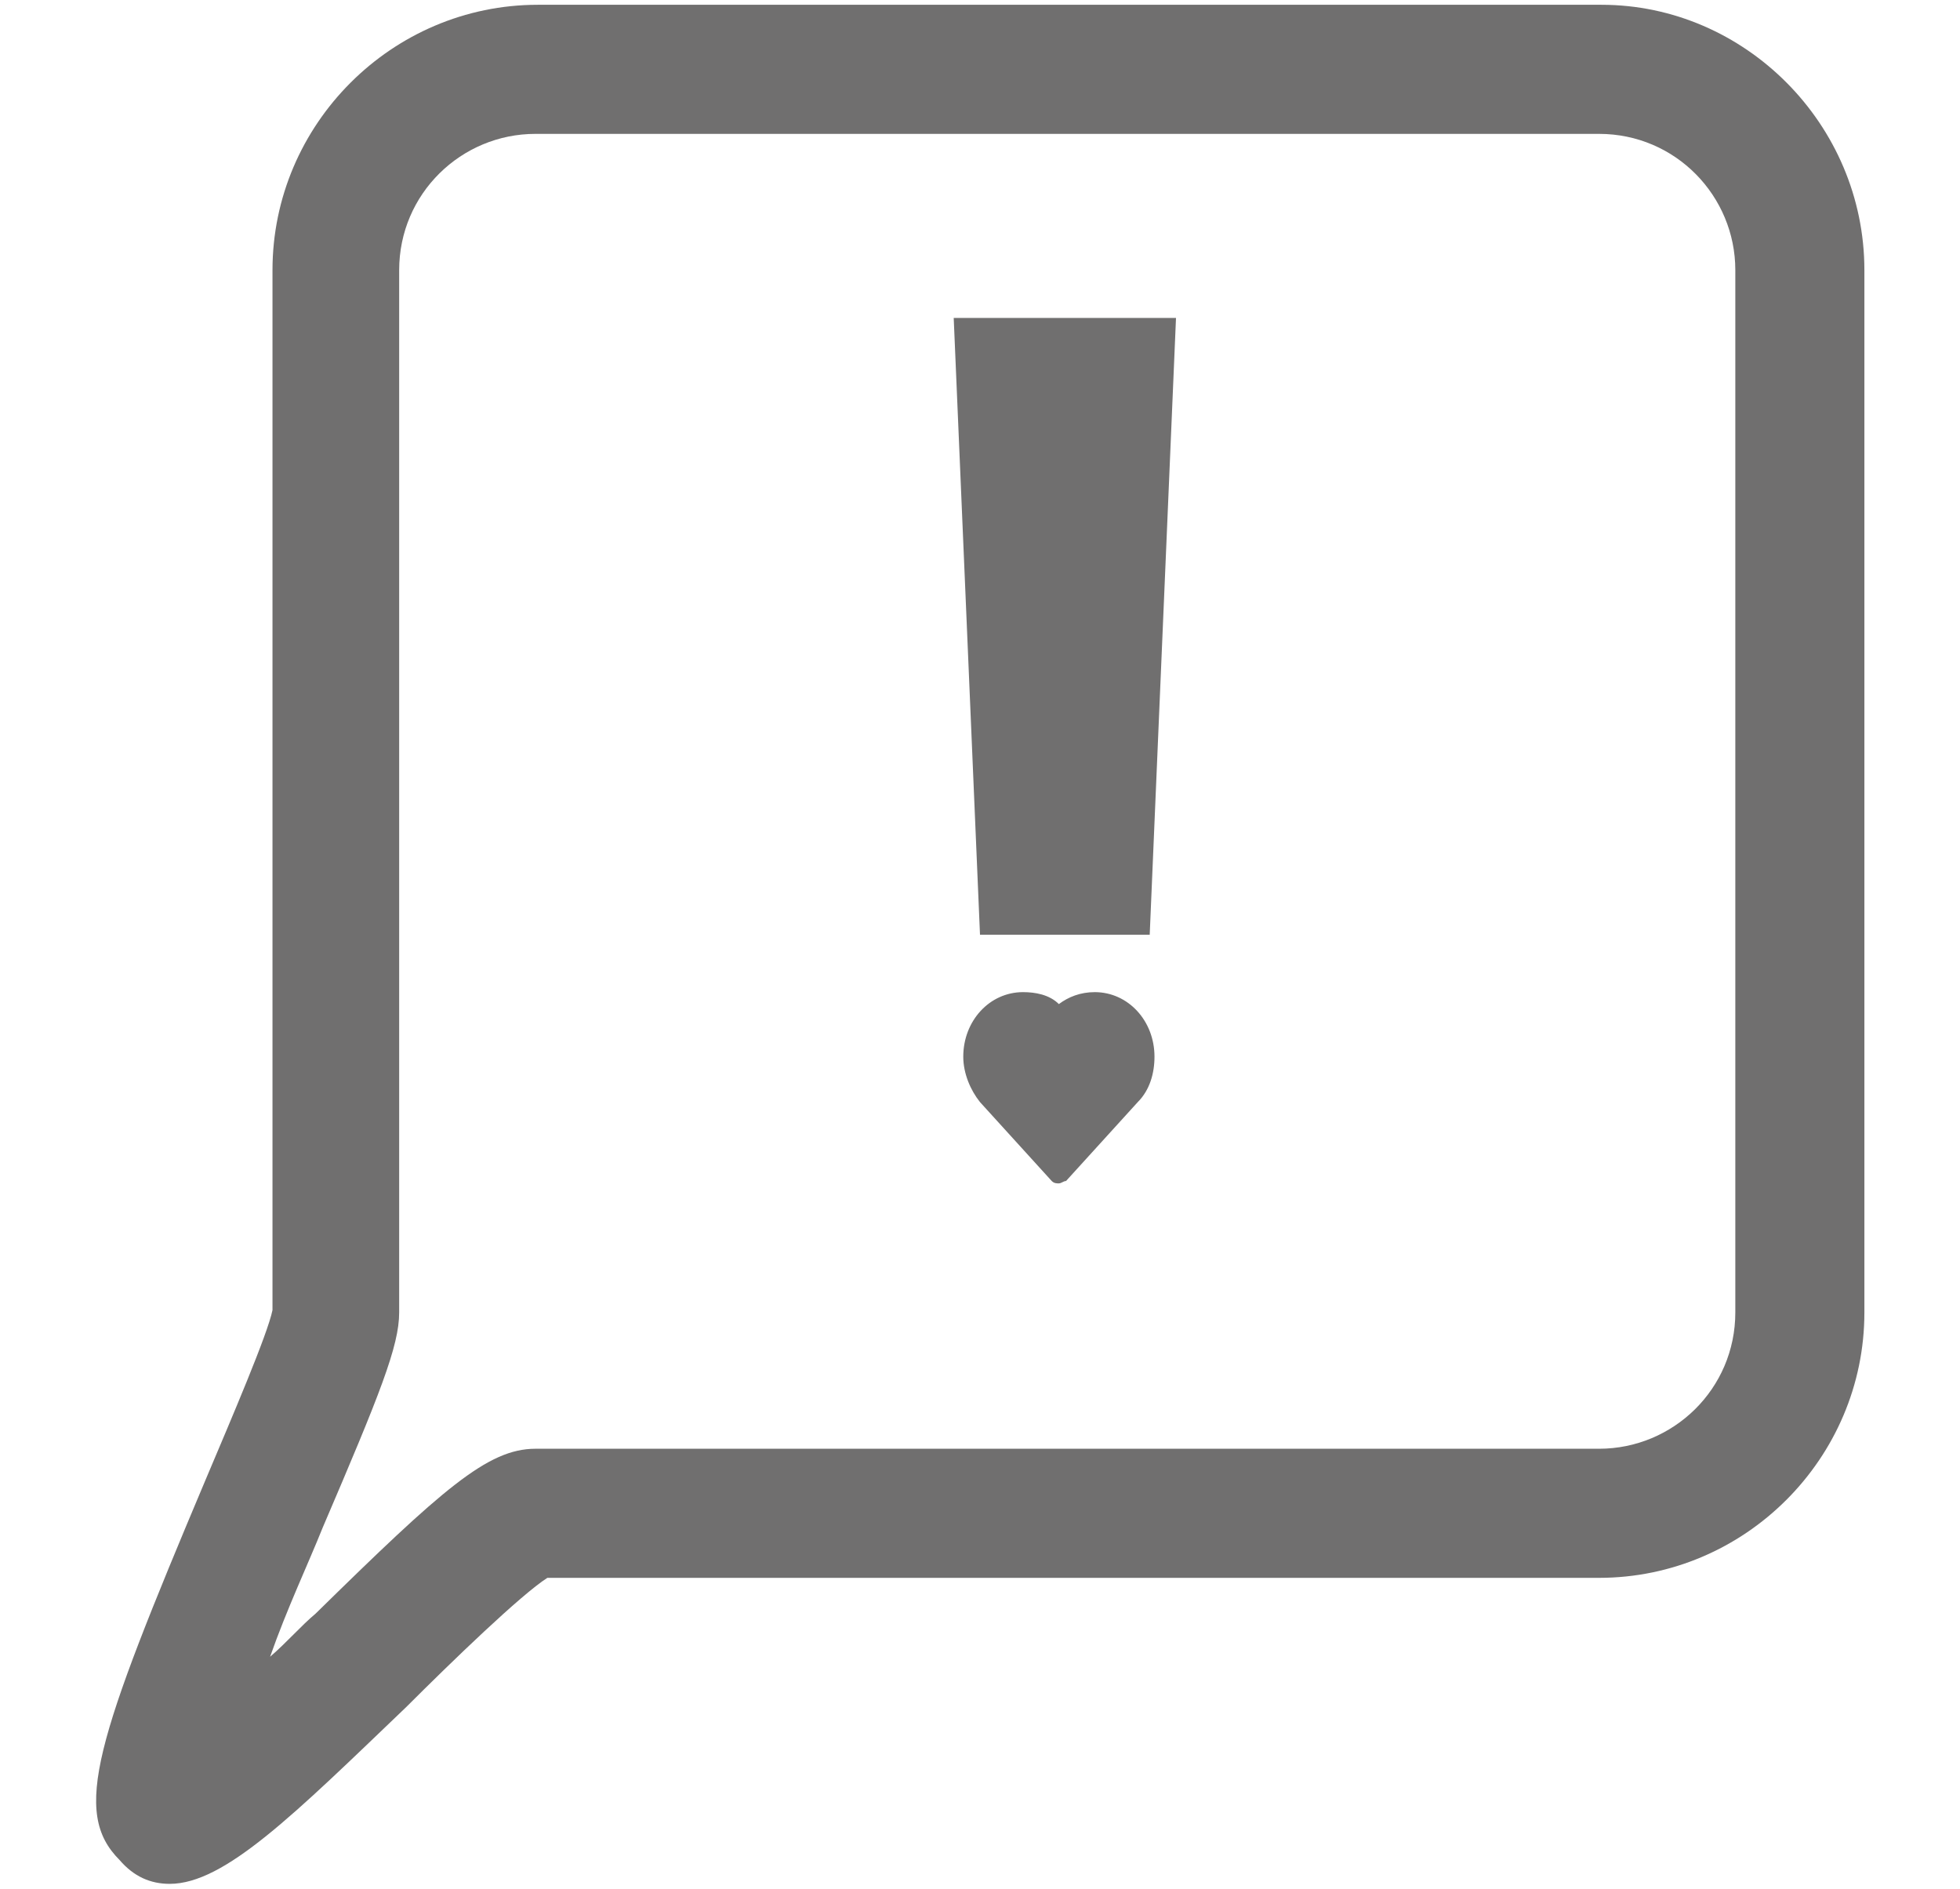 <?xml version="1.0" encoding="utf-8"?>
<!-- Generator: Adobe Illustrator 25.4.8, SVG Export Plug-In . SVG Version: 6.00 Build 0)  -->
<svg version="1.1" id="Capa_1" xmlns="http://www.w3.org/2000/svg" xmlns:xlink="http://www.w3.org/1999/xlink" x="0px" y="0px"
	 viewBox="0 0 82 79" style="enable-background:new 0 0 82 79;" xml:space="preserve">
<style type="text/css">
	.st0{fill:#706F6F;}
</style>
<g>
	<g>
		<g>
			<path class="st0" d="M7.1,78.8c-0.8,0-1.5-0.3-2.1-1c-2-2-1-5,3.6-15.9c1.1-2.6,2.6-6.1,2.8-7.1V11.3c0-6.1,5-11.1,11.1-11.1
				h44.5C73,0.2,78,5.2,78,11.3v43.6C78,61,73,66,66.9,66H22.9c-1.1,0.7-4,3.5-5.9,5.4C12.3,75.9,9.4,78.8,7.1,78.8z M22.4,5.6
				c-3.1,0-5.7,2.5-5.7,5.7v43.6c0,1.4-0.8,3.4-3.2,9c-0.6,1.5-1.5,3.4-2.2,5.4c0.7-0.6,1.3-1.3,1.9-1.8c5.3-5.2,7.2-6.9,9.2-6.9
				h44.5c3.1,0,5.7-2.5,5.7-5.7V11.3c0-3.1-2.5-5.7-5.7-5.7H22.4z M11.4,54.9C11.4,54.9,11.4,54.9,11.4,54.9L11.4,54.9z"/>
		</g>
		<g>
			<g>
				<path class="st0" d="M48.1,39.1H41l-1.1-25.8h9.3L48.1,39.1z"/>
			</g>
		</g>
	</g>
	<path class="st0" d="M44,49.4c0.1,0.1,0.2,0.1,0.3,0.1c0.1,0,0.2-0.1,0.3-0.1l3-3.3c0.5-0.5,0.7-1.2,0.7-1.9c0-1.5-1.1-2.7-2.5-2.7
		c-0.6,0-1.1,0.2-1.5,0.5c-0.4-0.4-1-0.5-1.5-0.5c-1.4,0-2.5,1.2-2.5,2.7c0,0.7,0.3,1.4,0.7,1.9L44,49.4z"/>
</g>
</svg>
